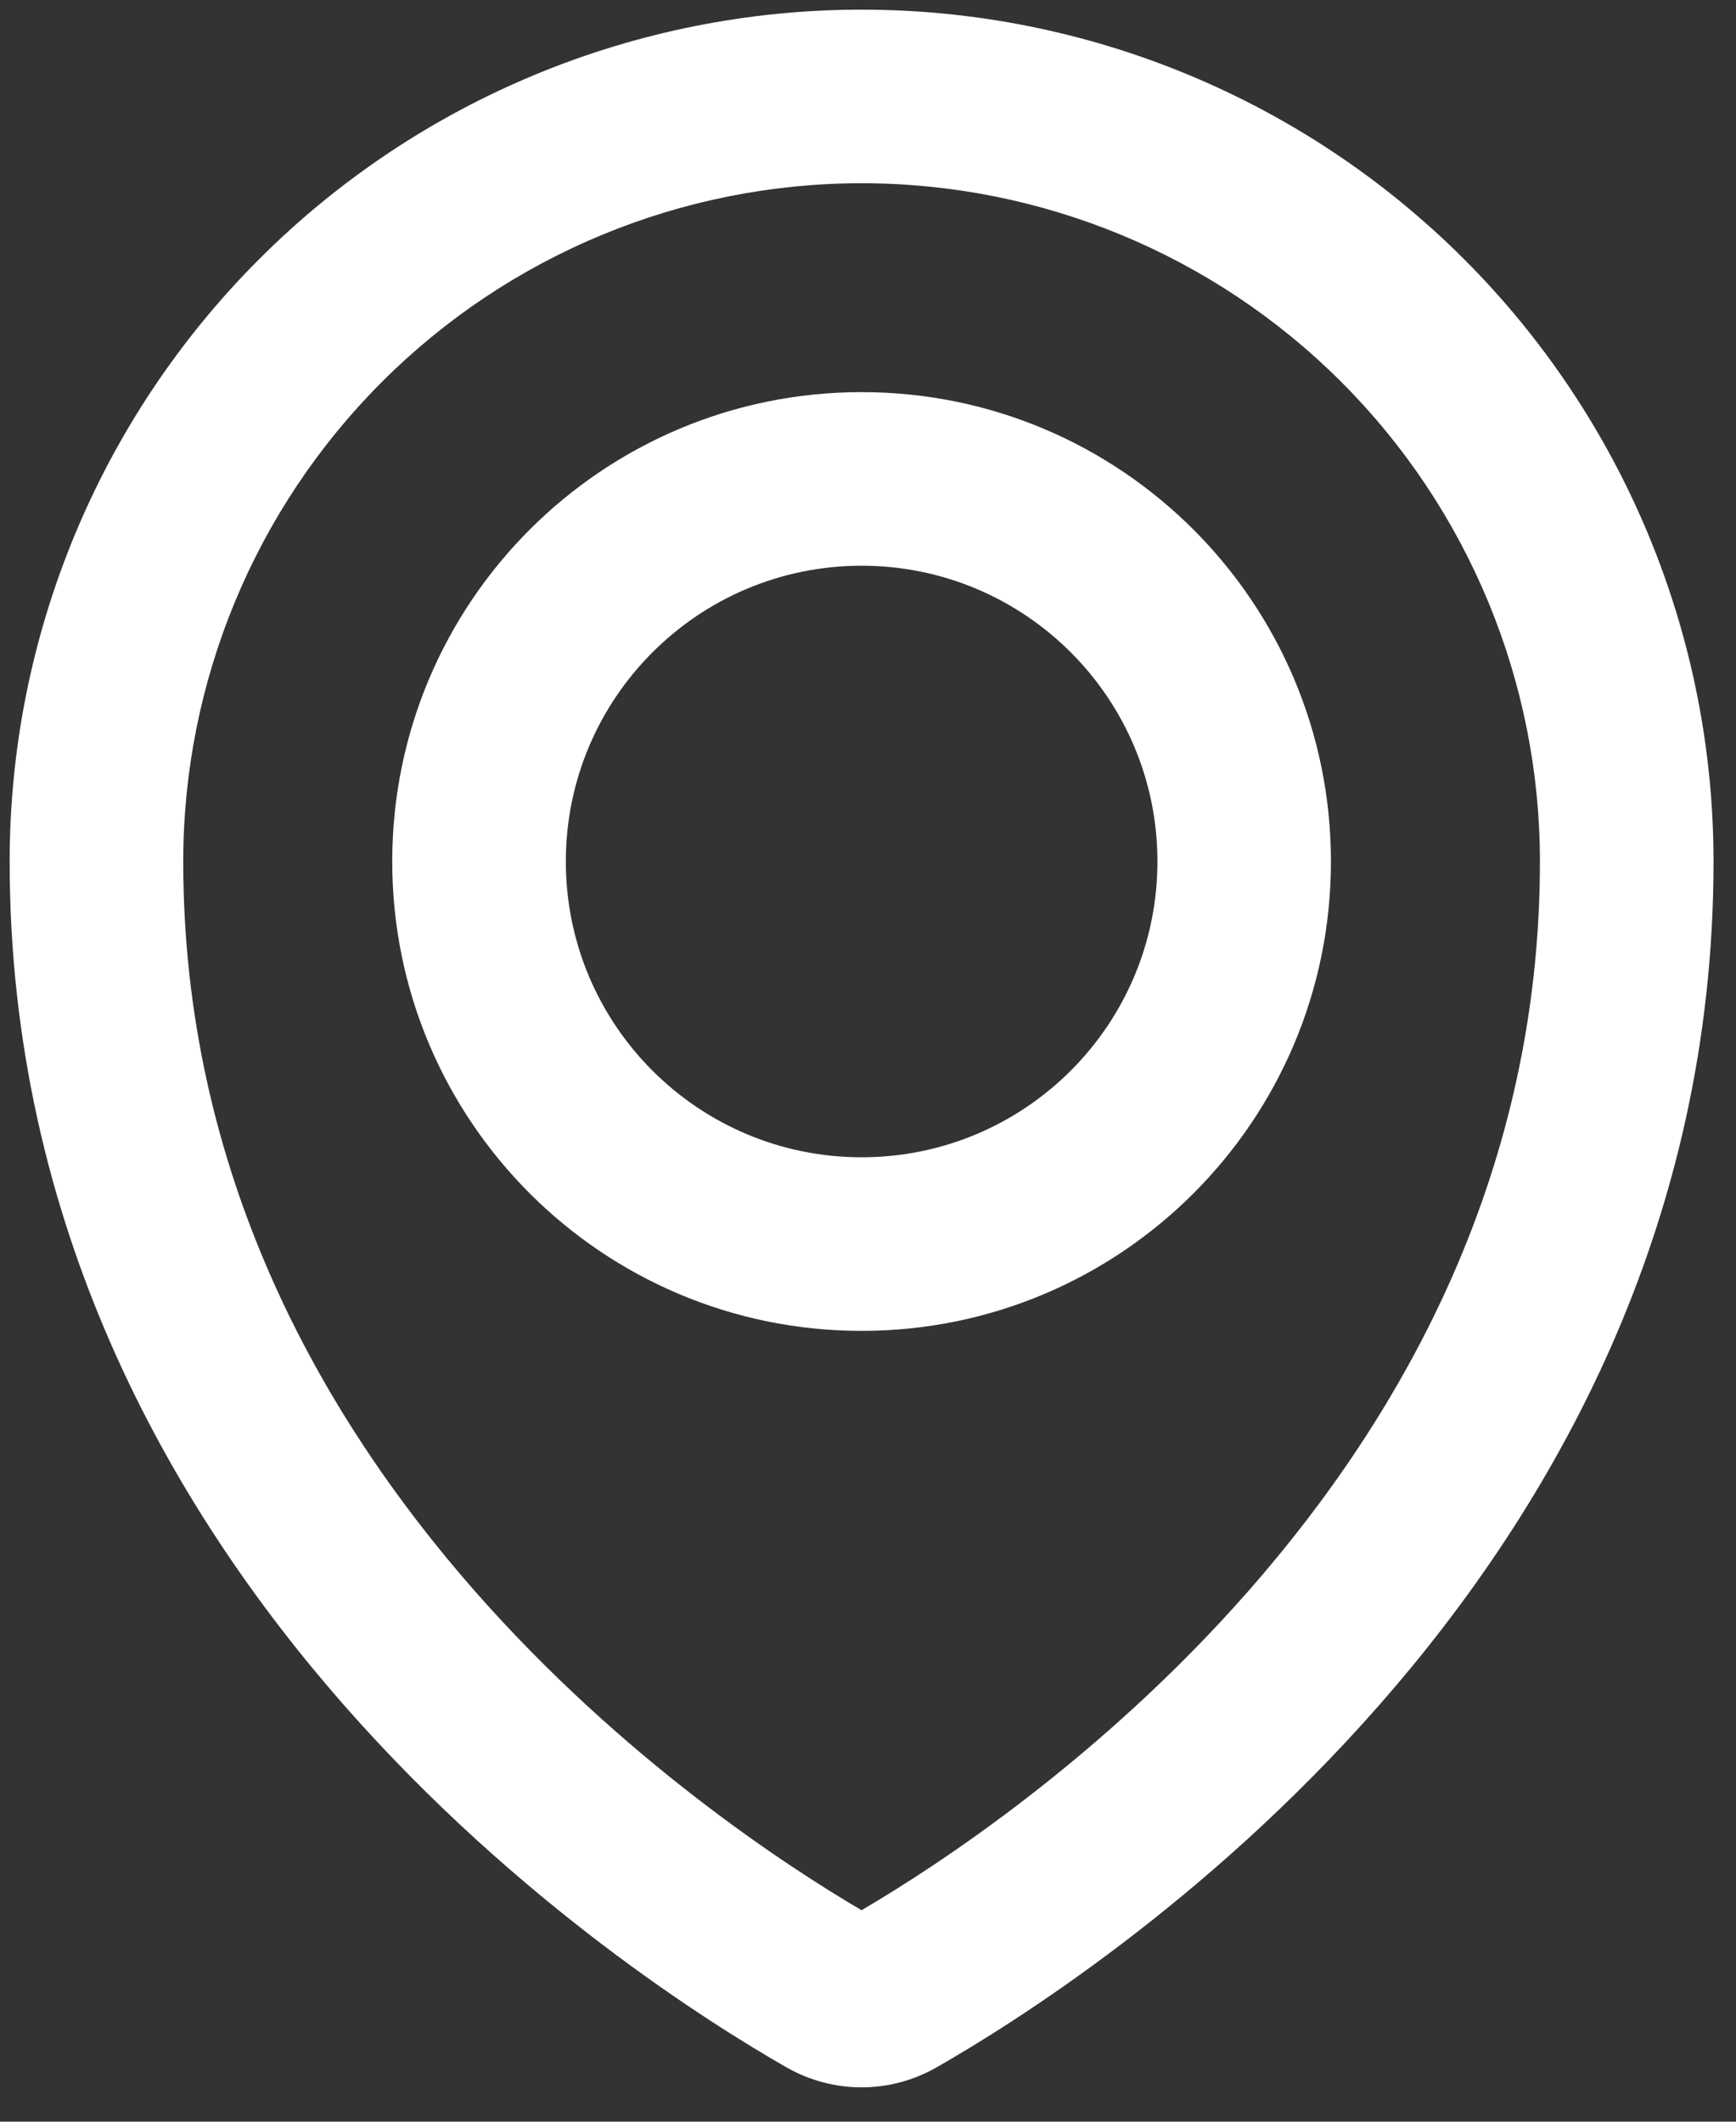 <svg width="18" height="22" viewBox="0 0 18 22" fill="none" xmlns="http://www.w3.org/2000/svg">
<rect x="0" y="0" width="18" height="22" fill="#333333" stroke="none"/>
<path fill-rule="evenodd" clip-rule="evenodd" d="M8.934 5.866C7.24 5.866 5.867 7.239 5.867 8.933C5.867 10.627 7.24 12 8.934 12C10.627 12 12.001 10.627 12.001 8.933C12.001 7.239 10.627 5.866 8.934 5.866ZM4.067 8.933C4.067 6.245 6.246 4.066 8.934 4.066C11.621 4.066 13.8 6.245 13.8 8.933C13.8 11.621 11.621 13.8 8.934 13.8C6.246 13.8 4.067 11.621 4.067 8.933Z" fill="white"/>
<path fill-rule="evenodd" clip-rule="evenodd" d="M8.934 1.9C7.068 1.9 5.279 2.641 3.96 3.96C2.641 5.279 1.9 7.068 1.9 8.933C1.9 12.132 3.3 14.647 4.918 16.492C6.457 18.245 8.161 19.354 8.933 19.807C9.705 19.355 11.409 18.246 12.948 16.493C14.567 14.648 15.967 12.133 15.967 8.933C15.967 7.068 15.226 5.279 13.907 3.96C12.588 2.641 10.799 1.9 8.934 1.9ZM2.687 2.687C4.344 1.03 6.591 0.1 8.934 0.1C11.277 0.1 13.523 1.03 15.18 2.687C16.837 4.344 17.767 6.59 17.767 8.933C17.767 12.697 16.112 15.617 14.301 17.68C12.496 19.737 10.501 20.985 9.707 21.439C9.471 21.573 9.205 21.644 8.933 21.644C8.662 21.644 8.395 21.573 8.159 21.439L8.159 21.439C7.365 20.985 5.371 19.736 3.565 17.679C1.755 15.616 0.1 12.696 0.1 8.933C0.1 6.59 1.031 4.344 2.687 2.687Z" fill="white"/>
</svg>
